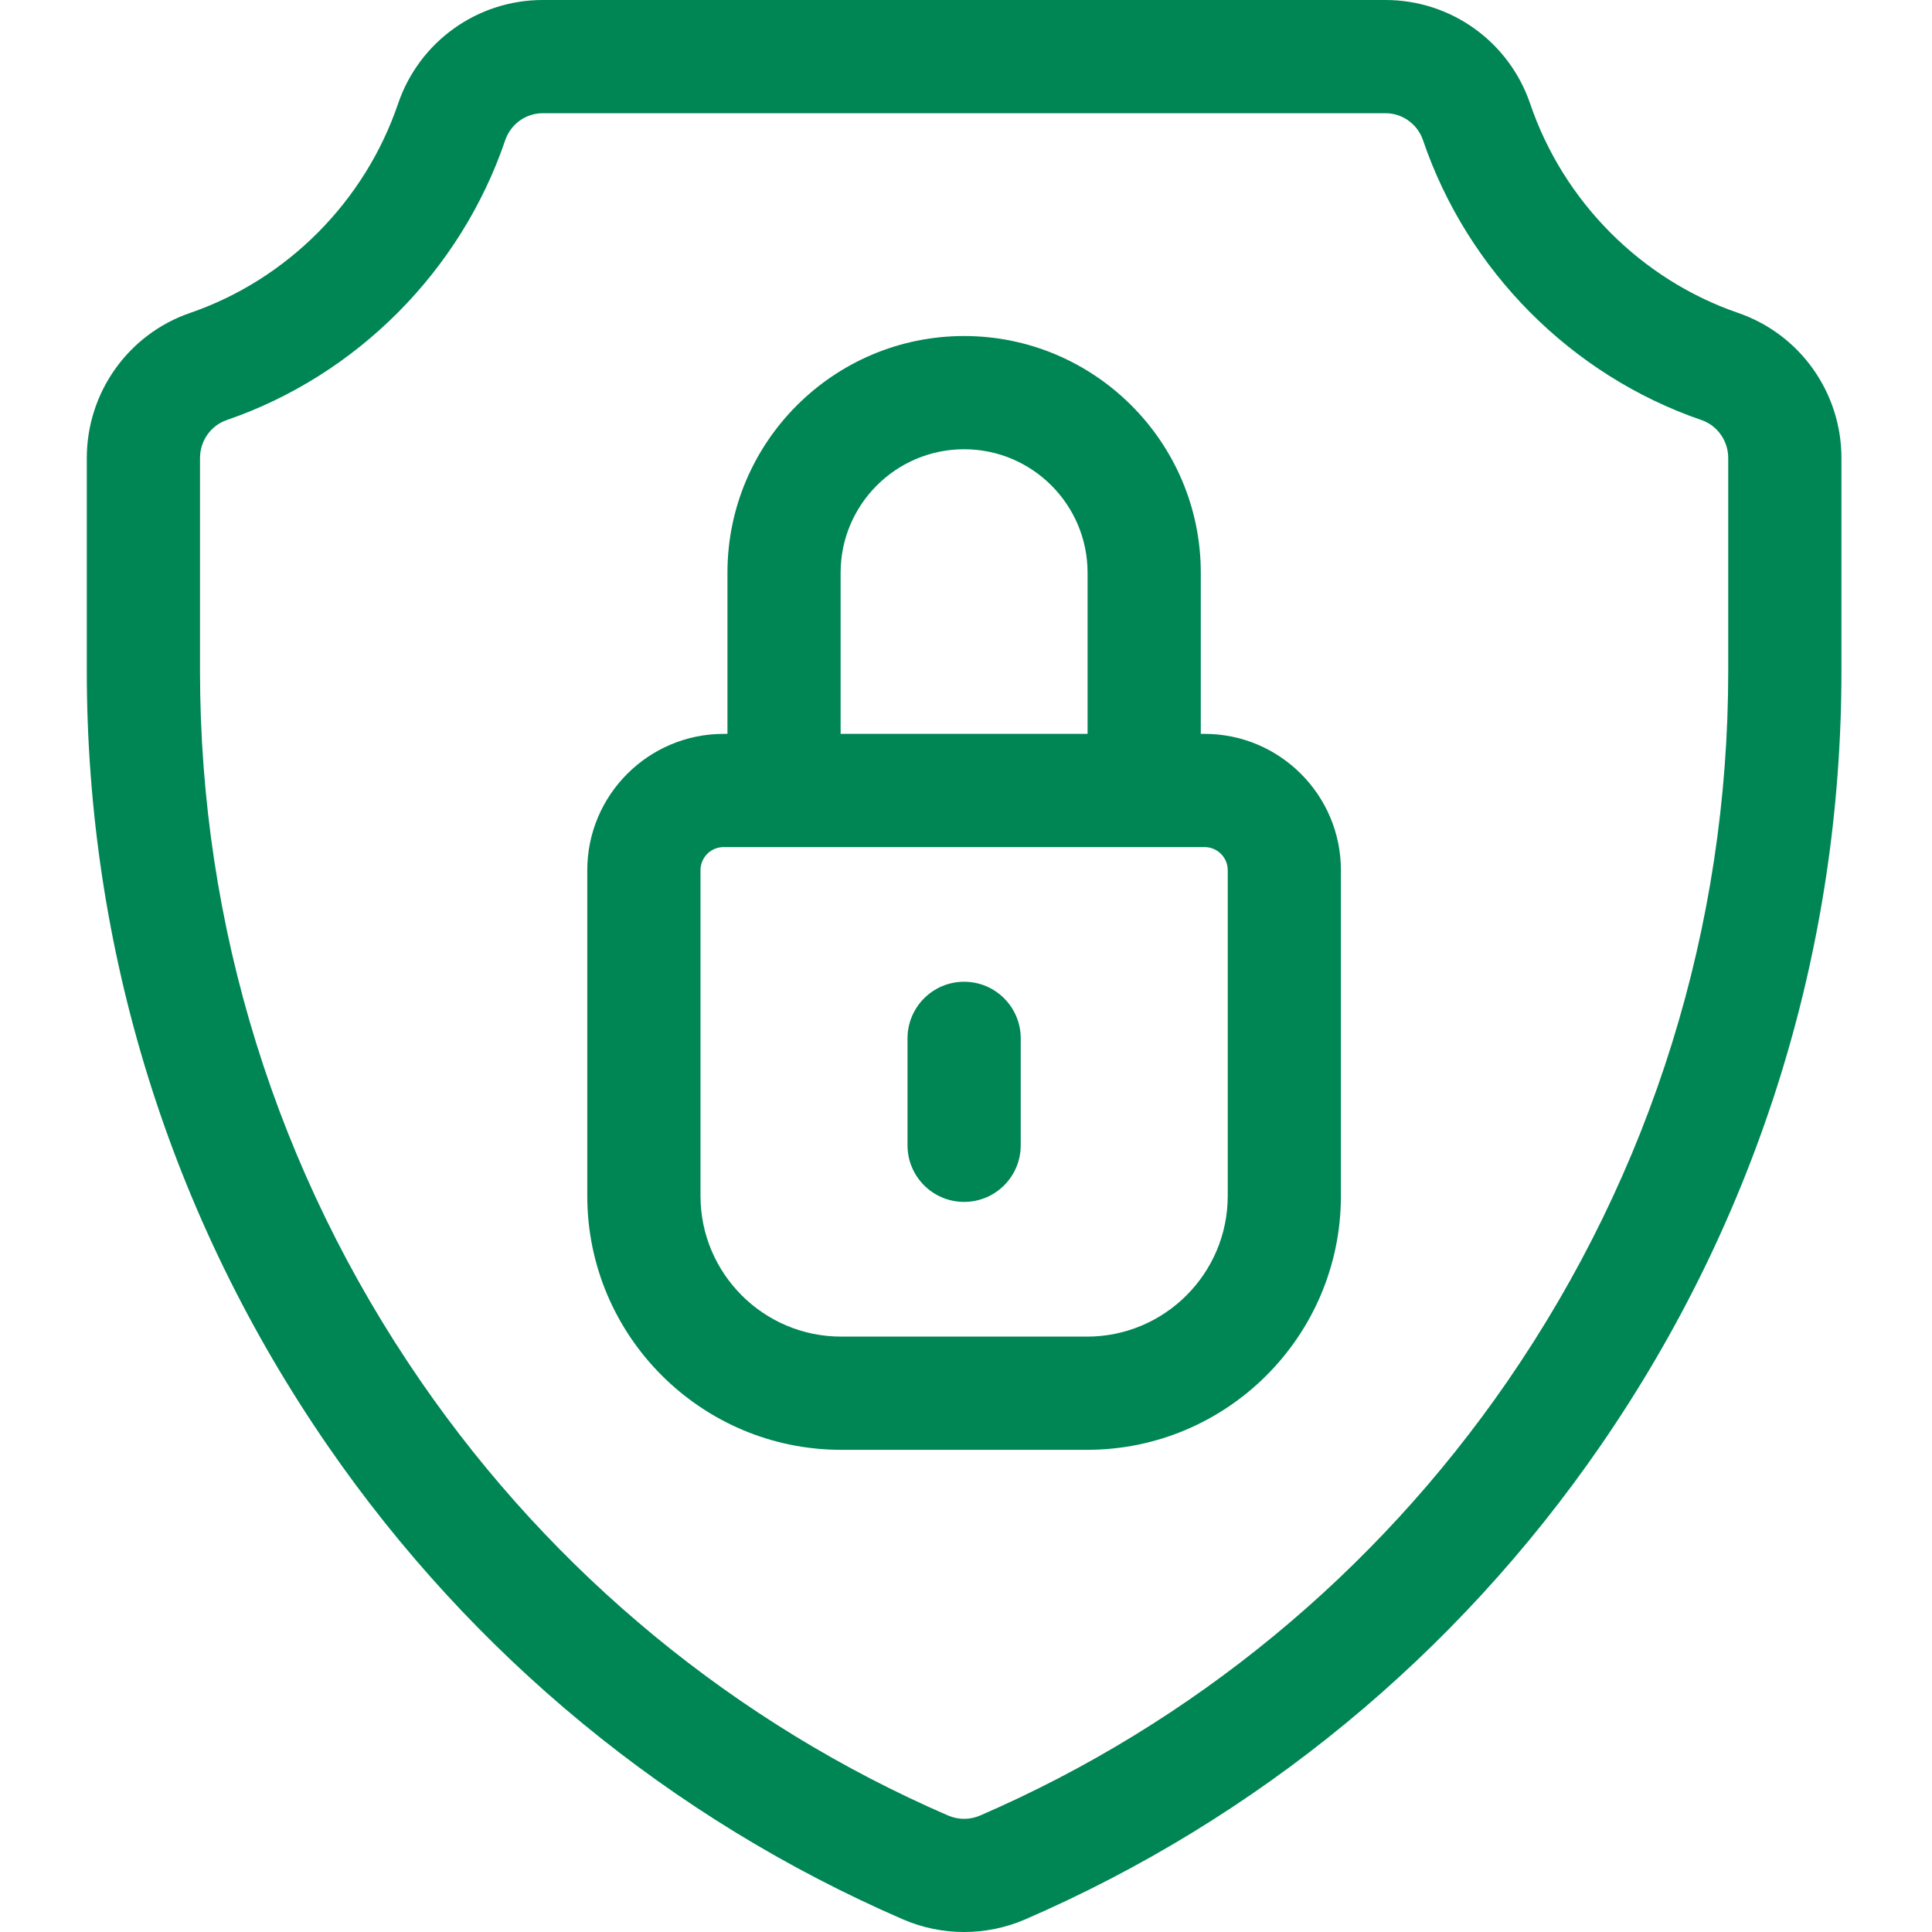 <svg width="40" height="40" viewBox="0 0 40 40" fill="none" xmlns="http://www.w3.org/2000/svg">
<g id="security 1" clip-path="url(#clip0_622_1510)">
<path id="Vector" d="M35.987 6.479C33.978 5.789 32.368 4.17 31.681 2.149C31.244 0.863 30.04 0 28.686 0H11.236C9.882 0 8.678 0.863 8.241 2.149C7.554 4.17 5.944 5.789 3.935 6.479C2.656 6.919 1.797 8.126 1.797 9.483V13.897C1.797 19.658 3.523 25.204 6.789 29.938C9.777 34.269 13.894 37.657 18.696 39.739C19.098 39.913 19.529 40 19.961 40C20.392 40 20.823 39.913 21.225 39.739C26.027 37.658 30.145 34.269 33.133 29.938C36.399 25.204 38.125 19.658 38.125 13.897V9.483C38.125 8.126 37.266 6.919 35.987 6.479ZM35.781 13.897C35.781 19.18 34.198 24.266 31.204 28.607C28.465 32.576 24.692 35.682 20.293 37.588C20.082 37.68 19.84 37.68 19.628 37.588C15.229 35.682 11.456 32.576 8.718 28.607C5.724 24.267 4.141 19.18 4.141 13.897V9.483C4.141 9.127 4.364 8.81 4.696 8.696C7.386 7.772 9.541 5.606 10.46 2.903C10.574 2.569 10.886 2.344 11.236 2.344H28.686C29.036 2.344 29.348 2.569 29.462 2.903C30.381 5.606 32.535 7.772 35.225 8.696C35.558 8.81 35.781 9.127 35.781 9.483V13.897Z" fill="#008555"/>
<path id="Vector_2" d="M24.94 15.194H24.861V11.857C24.861 9.155 22.662 6.957 19.961 6.957C17.259 6.957 15.061 9.155 15.061 11.857V15.194H14.981C13.425 15.194 12.159 16.46 12.159 18.016V24.761C12.159 27.659 14.517 30.017 17.415 30.017H22.507C25.405 30.017 27.762 27.659 27.762 24.761V18.016C27.762 16.46 26.496 15.194 24.94 15.194ZM17.404 11.857C17.404 10.447 18.551 9.301 19.961 9.301C21.37 9.301 22.517 10.447 22.517 11.857V15.194H17.404V11.857ZM25.419 24.761C25.419 26.367 24.112 27.673 22.507 27.673H17.415C15.809 27.673 14.503 26.367 14.503 24.761V18.016C14.503 17.753 14.717 17.538 14.981 17.538H24.94C25.204 17.538 25.419 17.753 25.419 18.016V24.761Z" fill="#008555"/>
<path id="Vector_3" d="M19.961 20.326C19.314 20.326 18.789 20.851 18.789 21.498V23.712C18.789 24.36 19.314 24.884 19.961 24.884C20.608 24.884 21.133 24.36 21.133 23.712V21.498C21.133 20.851 20.608 20.326 19.961 20.326Z" fill="#008555"/>
</g>
<defs>
<clipPath id="clip0_622_1510">
<rect width="40" height="40" fill="white"/>
</clipPath>
</defs>
</svg>
